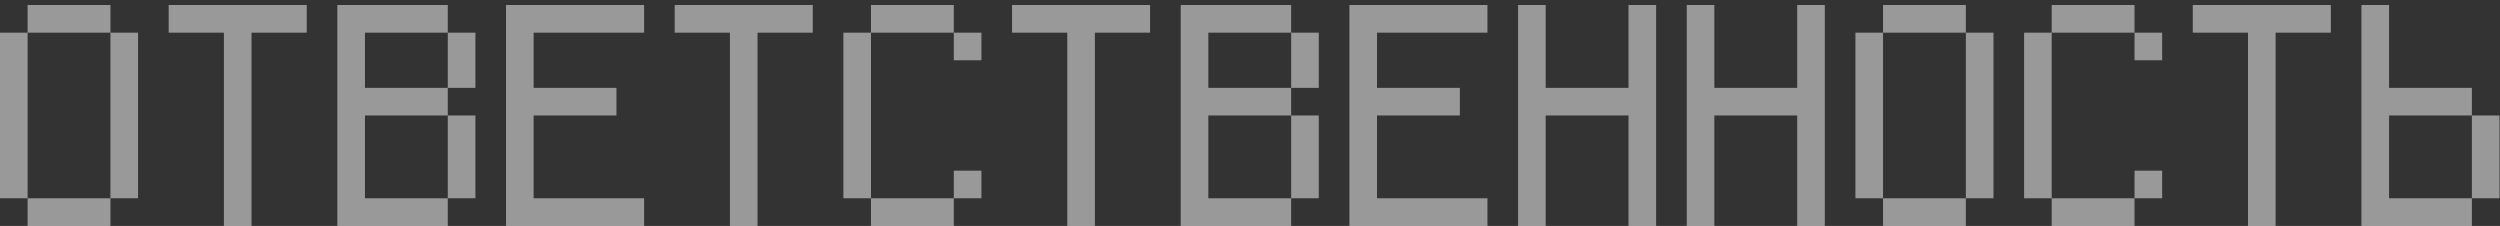 <?xml version="1.0" encoding="UTF-8"?> <svg xmlns="http://www.w3.org/2000/svg" width="166" height="15" viewBox="0 0 166 15" fill="none"><rect x="0" y="0" width="166" height="15" fill="#333333" stroke="none"/><path opacity="0.5" d="M1.833 2.167V0.333H7.333V2.167H9.167V13.167H7.333V15H1.833V13.167H0V2.167H1.833ZM7.333 13.167V2.167H1.833V13.167H7.333ZM11.2 2.167V0.333H20.367V2.167H16.7V15H14.867V2.167H11.2ZM22.4 15V0.333H29.733V2.167H31.567V5.833H29.733V7.667H31.567V13.167H29.733V15H22.4ZM29.733 5.833V2.167H24.233V5.833H29.733ZM29.733 13.167V7.667H24.233V13.167H29.733ZM33.6 15V0.333H42.767V2.167H35.433V5.833H40.933V7.667H35.433V13.167H42.767V15H33.6ZM44.8 2.167V0.333H53.967V2.167H50.3V15H48.467V2.167H44.8ZM57.833 2.167V0.333H63.333V2.167H65.167V4H63.333V2.167H57.833V13.167H63.333V11.333H65.167V13.167H63.333V15H57.833V13.167H56V2.167H57.833ZM67.2 2.167V0.333H76.367V2.167H72.7V15H70.867V2.167H67.2ZM78.4 15V0.333H85.733V2.167H87.567V5.833H85.733V7.667H87.567V13.167H85.733V15H78.4ZM85.733 5.833V2.167H80.233V5.833H85.733ZM85.733 13.167V7.667H80.233V13.167H85.733ZM89.6 15V0.333H98.767V2.167H91.433V5.833H96.933V7.667H91.433V13.167H98.767V15H89.6ZM100.8 15V0.333H102.633V5.833H108.133V0.333H109.967V15H108.133V7.667H102.633V15H100.8ZM112 15V0.333H113.833V5.833H119.333V0.333H121.167V15H119.333V7.667H113.833V15H112ZM125.033 2.167V0.333H130.533V2.167H132.367V13.167H130.533V15H125.033V13.167H123.2V2.167H125.033ZM130.533 13.167V2.167H125.033V13.167H130.533ZM136.233 2.167V0.333H141.733V2.167H143.567V4H141.733V2.167H136.233V13.167H141.733V11.333H143.567V13.167H141.733V15H136.233V13.167H134.4V2.167H136.233ZM145.6 2.167V0.333H154.767V2.167H151.1V15H149.267V2.167H145.6ZM156.8 15V0.333H158.633V5.833H164.133V7.667H165.967V13.167H164.133V15H156.8ZM164.133 13.167V7.667H158.633V13.167H164.133Z" fill="white"></path></svg> 
